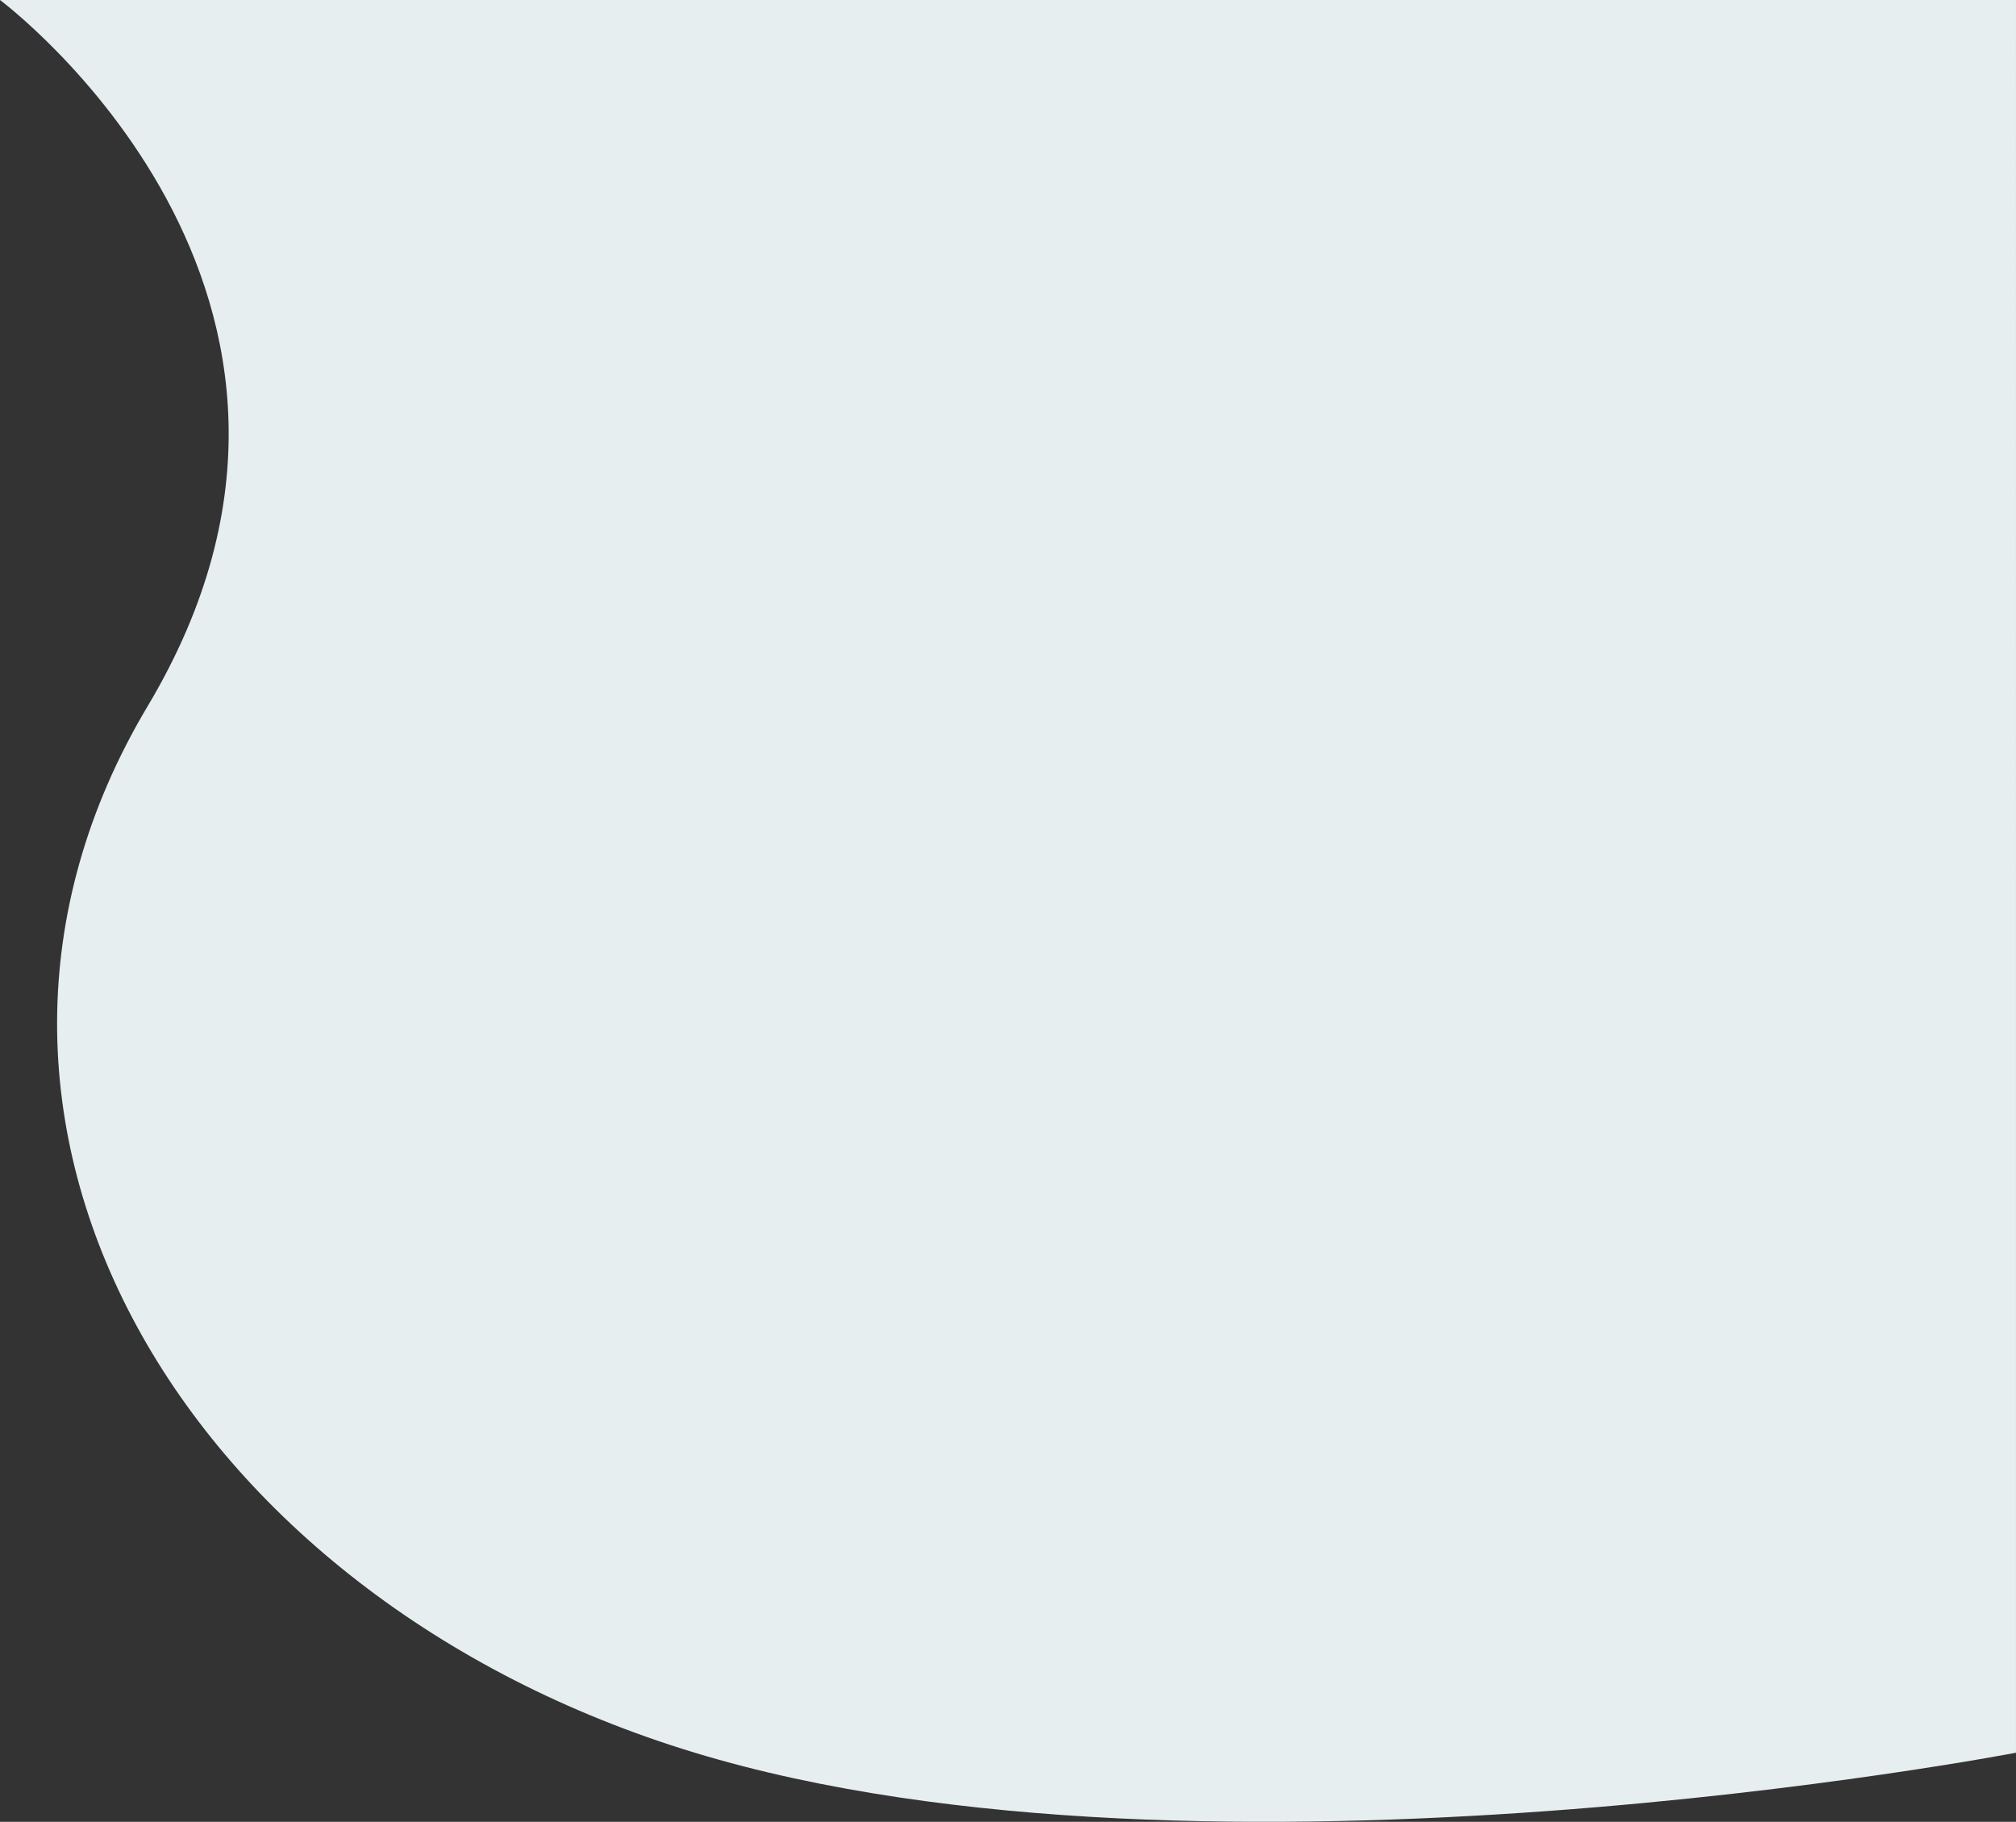 <svg xmlns="http://www.w3.org/2000/svg" width="686.902" height="620.627" viewBox="0 0 686.902 620.627"><rect x="0" y="0" width="686.902" height="620.627" fill="#333333" stroke="none"/><defs><style>.a{fill:#e7eeef;}</style></defs><path class="a" d="M-1678.145-103s134.266,99.956,50.3,240.582,11.855,303.525,186.431,356.5,450.168,0,450.168,0V-103Z" transform="translate(1678.145 103)"/></svg>